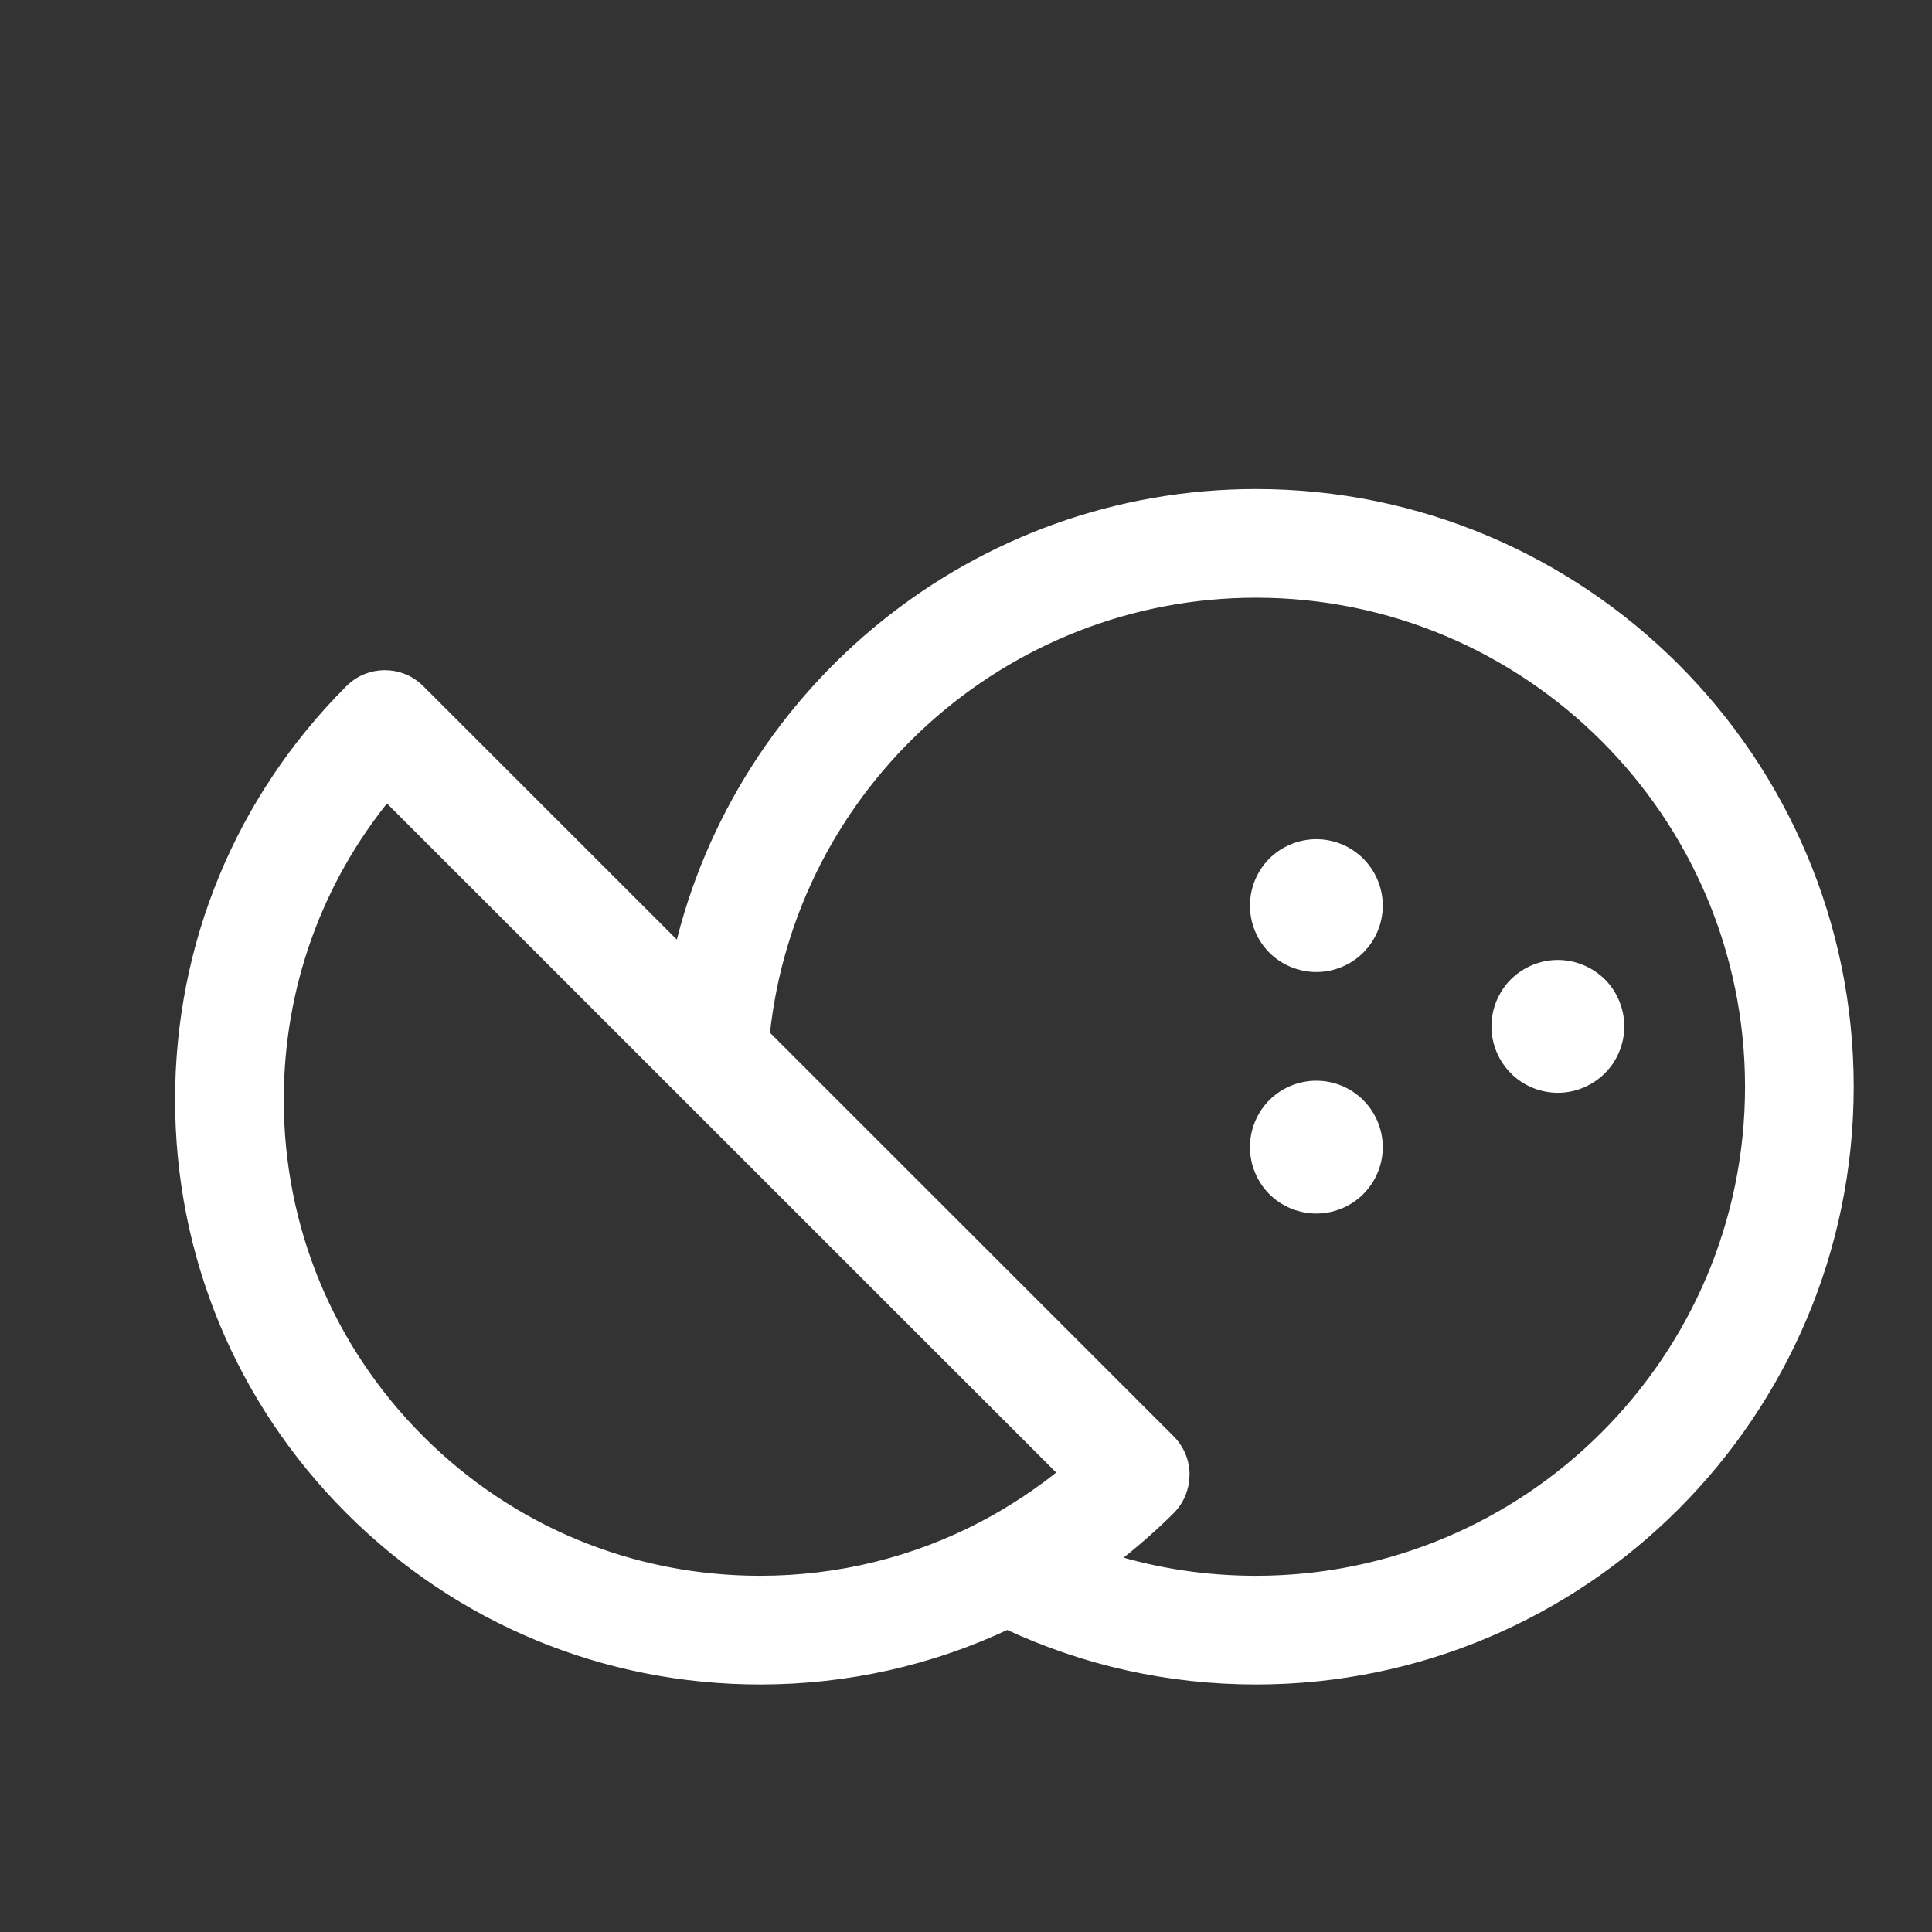 <svg stroke="#ffffff" xml:space="preserve" viewBox="0 0 160 160" height="800px" width="800px" xmlns:xlink="http://www.w3.org/1999/xlink" xmlns="http://www.w3.org/2000/svg" id="Warstwa_1" version="1.1" fill="#ffffff">

<rect x="0" y="0" width="160" height="160" fill="#333333" stroke="none"/>

<g stroke-width="0" id="SVGRepo_bgCarrier"></g>

<g stroke-linejoin="round" stroke-linecap="round" id="SVGRepo_tracerCarrier"></g>

<g id="SVGRepo_iconCarrier"> <path d="M104.016,41C80.973,41,61.42,57.05,56.327,78.796L34.698,57.173c-1.563-1.563-4.095-1.562-5.656,0 C19.987,66.227,15,78.264,15,91.066c0,12.805,4.987,24.842,14.042,33.896c9.055,9.052,21.094,14.037,33.9,14.038 c0.001,0,0.002,0,0.003,0c7.195,0,14.149-1.575,20.468-4.563c6.478,3.018,13.394,4.563,20.603,4.563c27.019,0,49-21.98,49-49 C153.016,62.981,131.033,41,104.016,41z M62.942,131c-10.669-0.001-20.7-4.154-28.244-11.695C27.155,111.762,23,101.734,23,91.066 c0-9.32,3.173-18.156,9.009-25.271l24.269,24.265c0,0,0,0,0.001,0l31.907,31.9l0.031,0.03c-0.505,0.413-1.021,0.813-1.543,1.2 c-0.072,0.053-0.146,0.104-0.218,0.156c-0.455,0.332-0.916,0.655-1.386,0.969c-0.086,0.058-0.172,0.113-0.26,0.17 c-0.479,0.313-0.965,0.619-1.457,0.912c-0.055,0.033-0.108,0.065-0.164,0.1c-0.555,0.325-1.114,0.641-1.684,0.938 c-0.008,0.004-0.014,0.01-0.021,0.014C75.834,129.42,69.513,131,62.945,131C62.945,131,62.943,131,62.942,131z M104.016,131 c-4.138,0-8.16-0.602-12.027-1.793c0.104-0.078,0.199-0.166,0.301-0.245c0.622-0.483,1.232-0.983,1.834-1.499 c0.195-0.168,0.395-0.336,0.587-0.508c0.728-0.645,1.44-1.305,2.134-1.996c0.545-0.543,0.909-1.23,1.071-1.97 c0.006-0.025,0.019-0.05,0.022-0.074c0.03-0.155,0.035-0.315,0.047-0.474c0.009-0.104,0.031-0.205,0.031-0.312l0,0l0,0 c0-1.062-0.423-2.078-1.173-2.828l-33.598-33.59C65.398,64.987,82.975,49,104.016,49c22.606,0,41,18.393,41,41 C145.016,112.607,126.622,131,104.016,131z M112.545,71.46c0.939,0.94,1.471,2.22,1.471,3.54s-0.531,2.6-1.471,3.54 c-0.932,0.93-2.211,1.46-3.529,1.46c-1.32,0-2.611-0.53-3.541-1.46s-1.459-2.22-1.459-3.54s0.529-2.61,1.459-3.54 s2.221-1.46,3.541-1.46C110.334,70,111.613,70.53,112.545,71.46z M112.545,91.46c0.939,0.94,1.471,2.22,1.471,3.54 s-0.531,2.6-1.471,3.54c-0.932,0.931-2.211,1.46-3.529,1.46c-1.32,0-2.611-0.529-3.541-1.46s-1.459-2.22-1.459-3.54 s0.529-2.609,1.459-3.54s2.221-1.46,3.541-1.46C110.334,90,111.613,90.529,112.545,91.46z M132.555,81.46 c0.93,0.931,1.461,2.22,1.461,3.54s-0.531,2.6-1.461,3.529c-0.939,0.939-2.221,1.471-3.539,1.471c-1.32,0-2.611-0.529-3.541-1.471 c-0.93-0.93-1.459-2.209-1.459-3.529s0.529-2.609,1.459-3.54c0.939-0.931,2.221-1.46,3.541-1.46 C130.334,80,131.613,80.529,132.555,81.46z" id="coconut"></path> </g>

</svg>